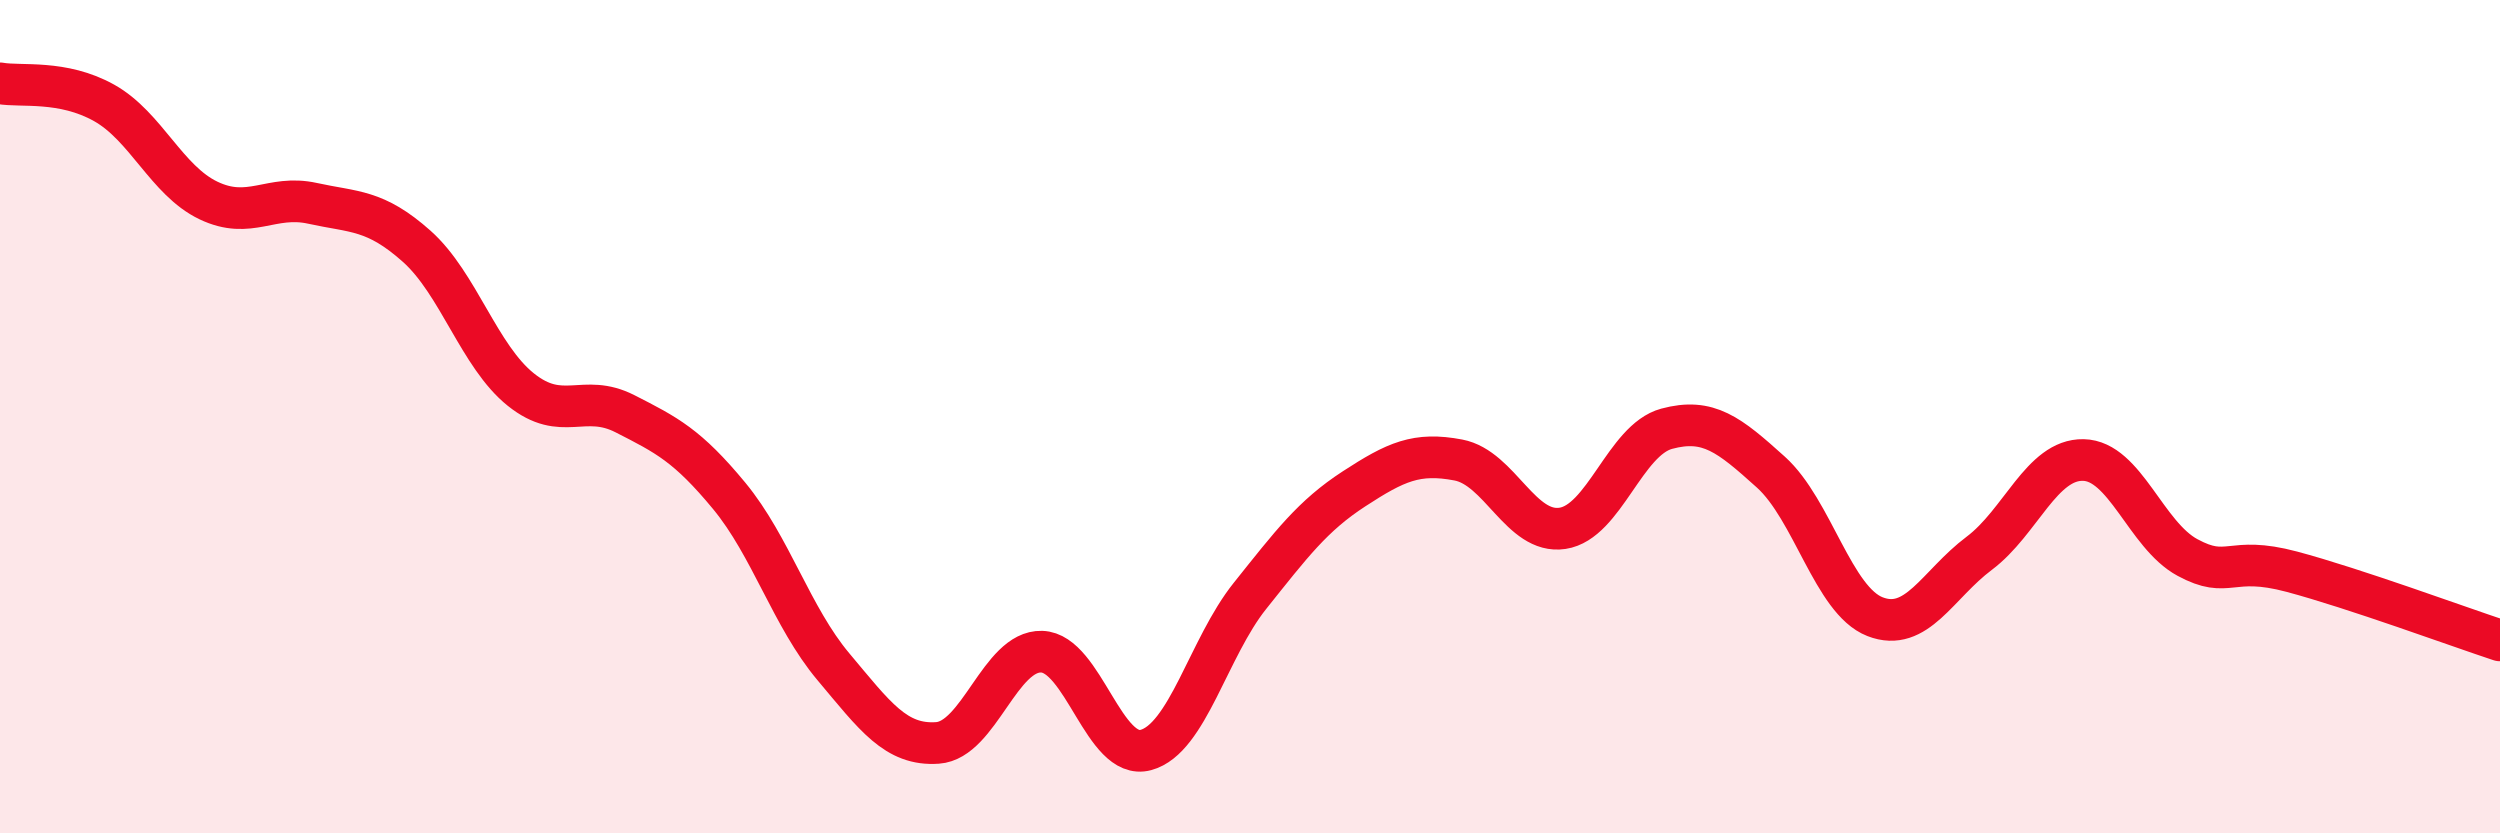 
    <svg width="60" height="20" viewBox="0 0 60 20" xmlns="http://www.w3.org/2000/svg">
      <path
        d="M 0,2 C 0.5,2.09 1.5,1.91 2.5,2.47 C 3.5,3.03 4,4.33 5,4.81 C 6,5.29 6.5,4.66 7.5,4.88 C 8.5,5.1 9,5.02 10,5.91 C 11,6.8 11.5,8.55 12.5,9.35 C 13.5,10.15 14,9.42 15,9.93 C 16,10.44 16.5,10.69 17.5,11.9 C 18.5,13.11 19,14.81 20,16 C 21,17.19 21.5,17.9 22.5,17.83 C 23.5,17.76 24,15.61 25,15.64 C 26,15.67 26.5,18.27 27.5,18 C 28.5,17.73 29,15.55 30,14.3 C 31,13.05 31.5,12.38 32.5,11.73 C 33.5,11.08 34,10.85 35,11.04 C 36,11.23 36.5,12.83 37.5,12.68 C 38.5,12.53 39,10.56 40,10.29 C 41,10.02 41.5,10.43 42.5,11.33 C 43.5,12.23 44,14.41 45,14.8 C 46,15.19 46.5,14.03 47.5,13.28 C 48.5,12.53 49,11.02 50,11.04 C 51,11.06 51.5,12.84 52.5,13.38 C 53.5,13.92 53.5,13.32 55,13.72 C 56.5,14.12 59,15.04 60,15.37L60 20L0 20Z"
        fill="#EB0A25"
        opacity="0.1"
        stroke-linecap="round"
        stroke-linejoin="round"
      />
      <path
        d="M 0,2 C 0.5,2.09 1.5,1.91 2.5,2.47 C 3.5,3.03 4,4.33 5,4.81 C 6,5.29 6.5,4.66 7.5,4.88 C 8.5,5.1 9,5.02 10,5.91 C 11,6.8 11.5,8.55 12.5,9.35 C 13.5,10.15 14,9.42 15,9.93 C 16,10.44 16.5,10.69 17.5,11.9 C 18.5,13.11 19,14.81 20,16 C 21,17.19 21.5,17.9 22.5,17.83 C 23.5,17.76 24,15.61 25,15.64 C 26,15.67 26.5,18.27 27.5,18 C 28.5,17.73 29,15.55 30,14.3 C 31,13.05 31.5,12.38 32.5,11.73 C 33.5,11.08 34,10.85 35,11.04 C 36,11.23 36.5,12.83 37.5,12.68 C 38.5,12.53 39,10.56 40,10.29 C 41,10.02 41.5,10.43 42.5,11.33 C 43.5,12.23 44,14.41 45,14.8 C 46,15.19 46.5,14.03 47.5,13.28 C 48.5,12.53 49,11.02 50,11.04 C 51,11.06 51.5,12.84 52.5,13.38 C 53.5,13.92 53.5,13.32 55,13.72 C 56.5,14.12 59,15.04 60,15.37"
        stroke="#EB0A25"
        stroke-width="1"
        fill="none"
        stroke-linecap="round"
        stroke-linejoin="round"
      />
    </svg>
  